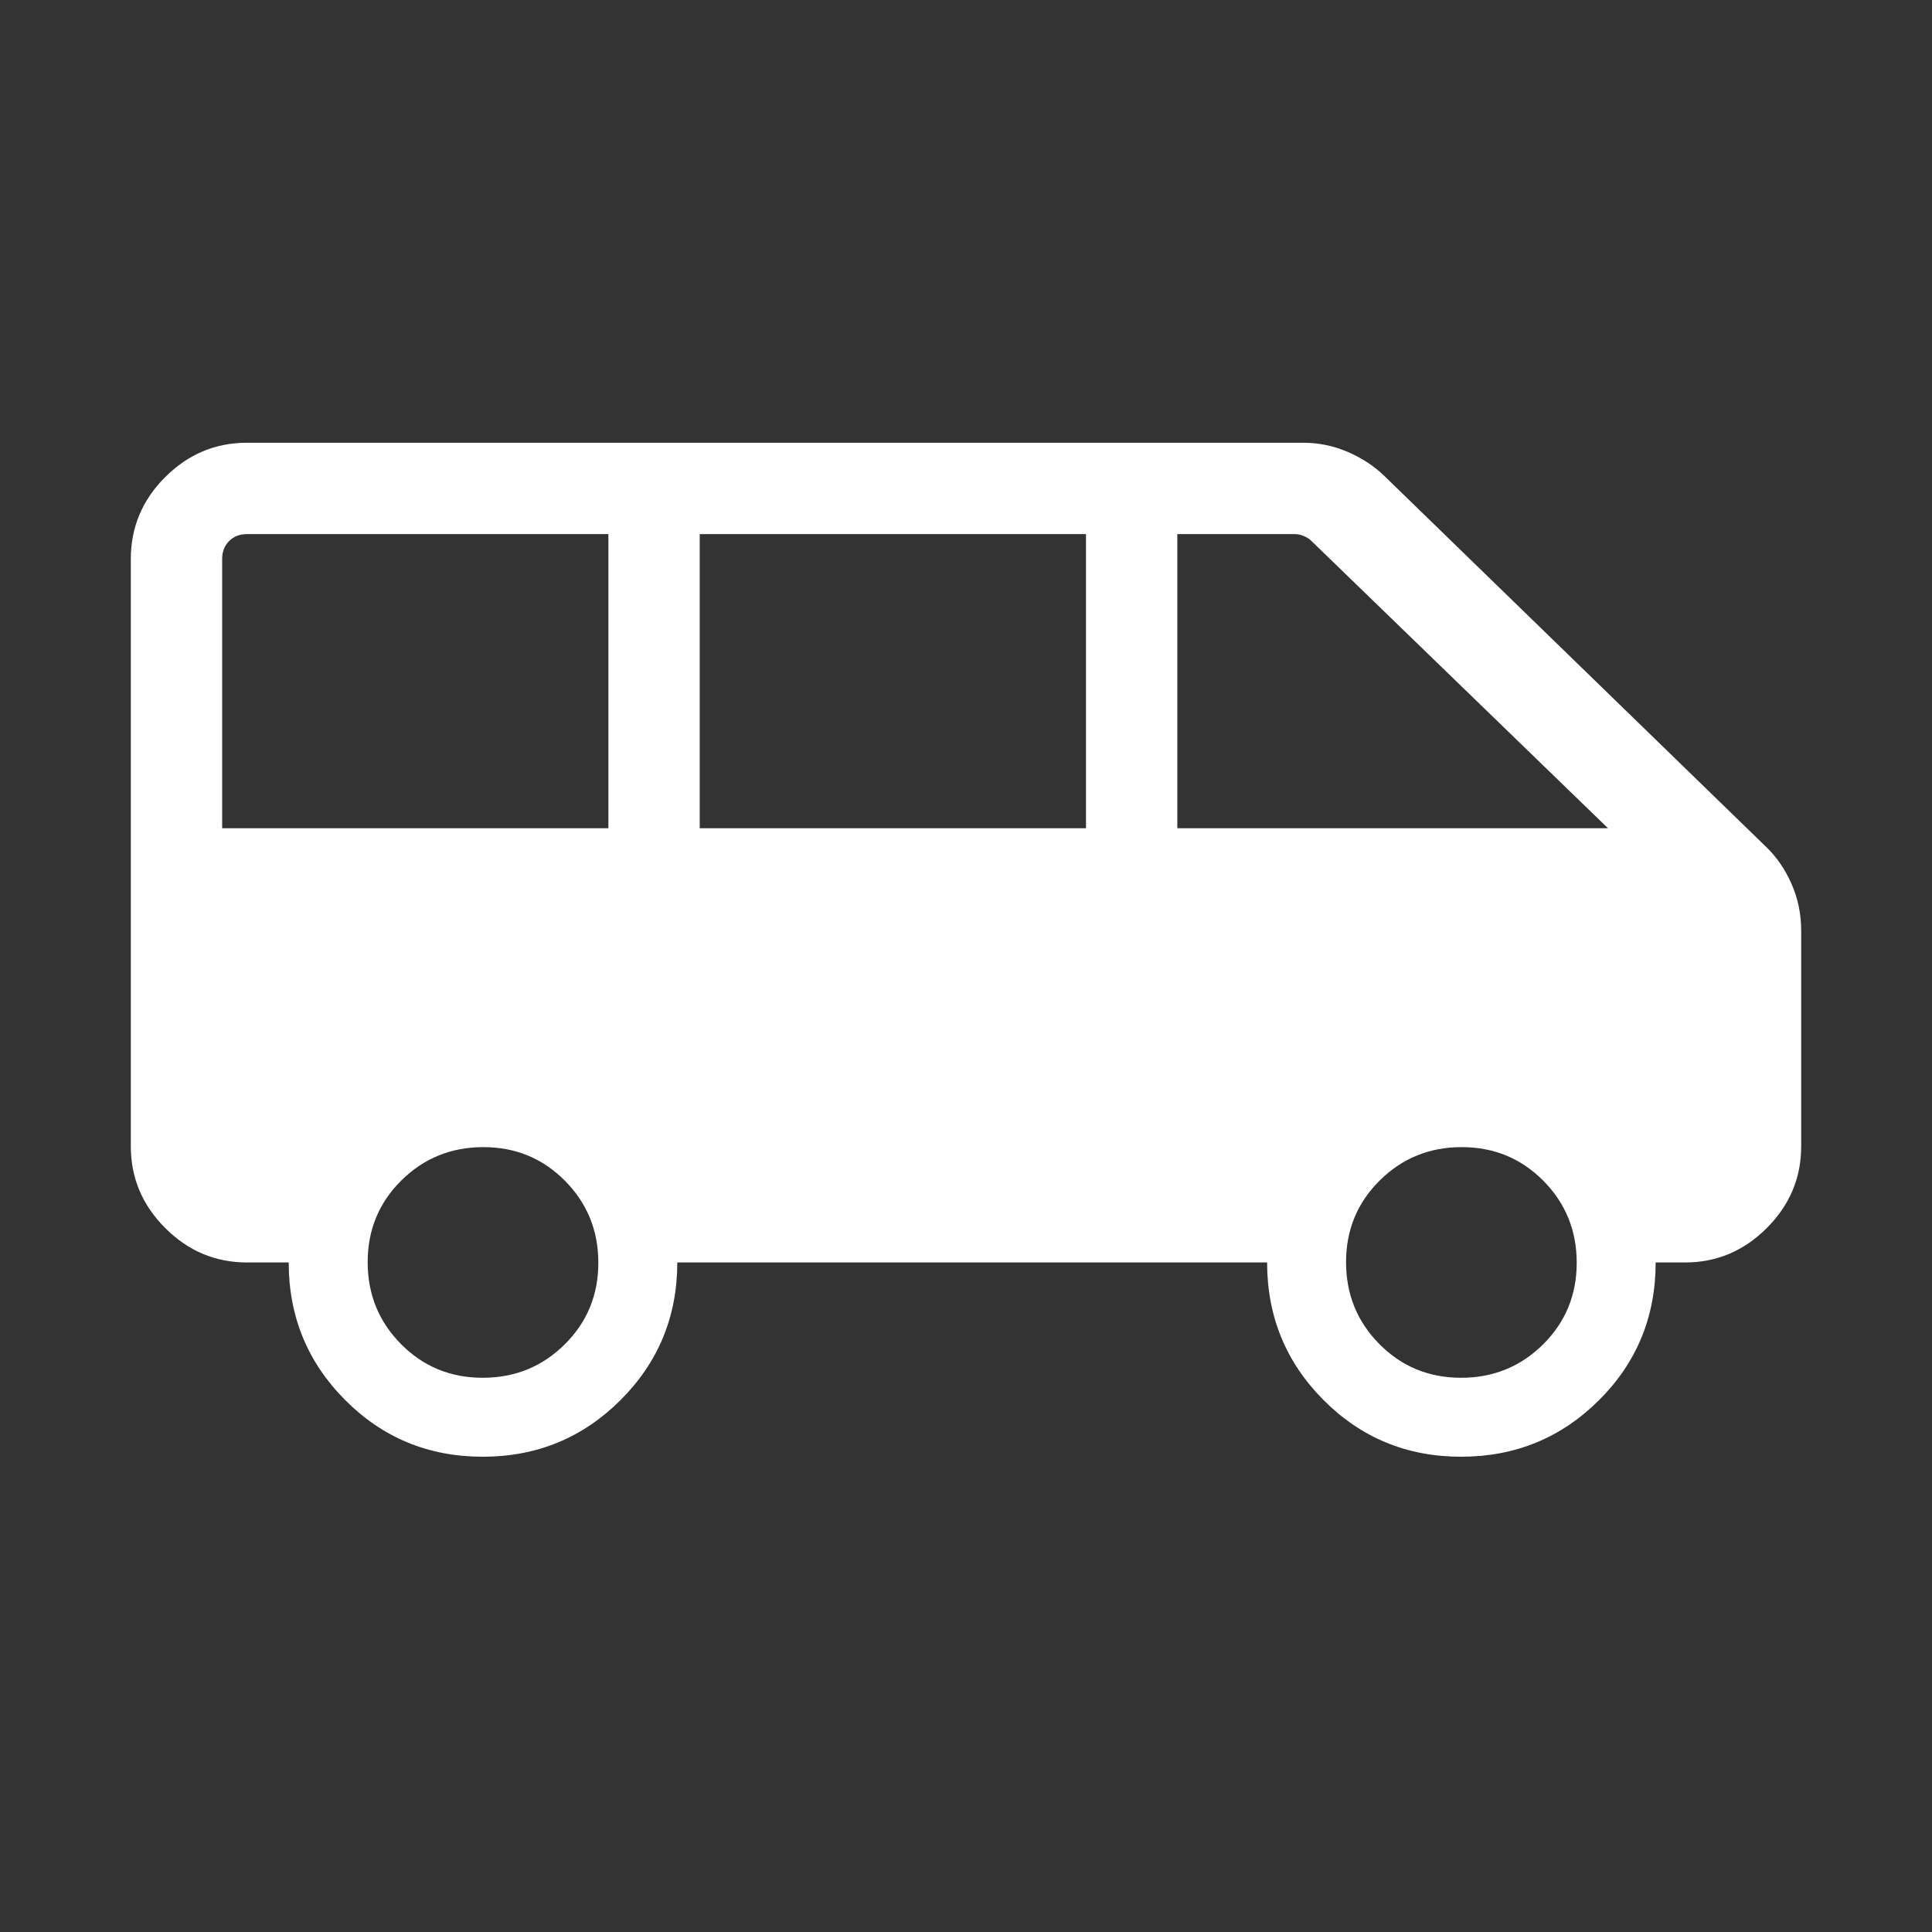 <?xml version="1.0" encoding="UTF-8"?> <svg xmlns="http://www.w3.org/2000/svg" height="48px" viewBox="0 -960 960 960" width="48px" fill="#FFFFFF"><rect x="0" y="-960" width="960" height="960" fill="#333333" stroke="none"/><path d="M239.86-236.16q-40.28 0-68.34-28.15-28.06-28.16-28.06-68.38h-20.77q-23.5 0-40.59-17.1-17.1-17.1-17.1-40.6v-291.76q0-23.75 17.1-40.8Q99.19-740 122.69-740h524.85q11.67 0 22.25 4.6t18.05 11.86l189.54 184.16q8 7.61 12.81 18.54 4.81 10.93 4.81 23.3v107.15q0 23.5-17.1 40.6-17.09 17.1-40.59 17.1h-14.62q0 40.42-28.2 68.48-28.19 28.05-68.48 28.05-40.28 0-68.34-28.15-28.05-28.16-28.05-68.38H336.54q0 40.23-28.2 68.38t-68.48 28.15ZM585-548.46h214L651.69-691.15q-1.54-1.54-3.84-2.5-2.31-.96-4.62-.96H585v146.15Zm-237.31 0h191.93v-146.15H347.69v146.15Zm-237.3 0h191.92v-146.15H122.69q-5.38 0-8.84 3.46t-3.46 8.84v133.85Zm129.45 273.07q24.01 0 40.74-16.57t16.73-40.58q0-24-16.58-40.73Q264.16-390 240.16-390q-24.01 0-40.74 16.57-16.73 16.58-16.73 40.58t16.58 40.73q16.57 16.73 40.57 16.73Zm486.16 0q24 0 40.73-16.57 16.73-16.57 16.73-40.58 0-24-16.57-40.73Q750.31-390 726.31-390t-40.73 16.57q-16.73 16.58-16.73 40.58t16.57 40.73q16.57 16.73 40.58 16.73Z"></path></svg> 